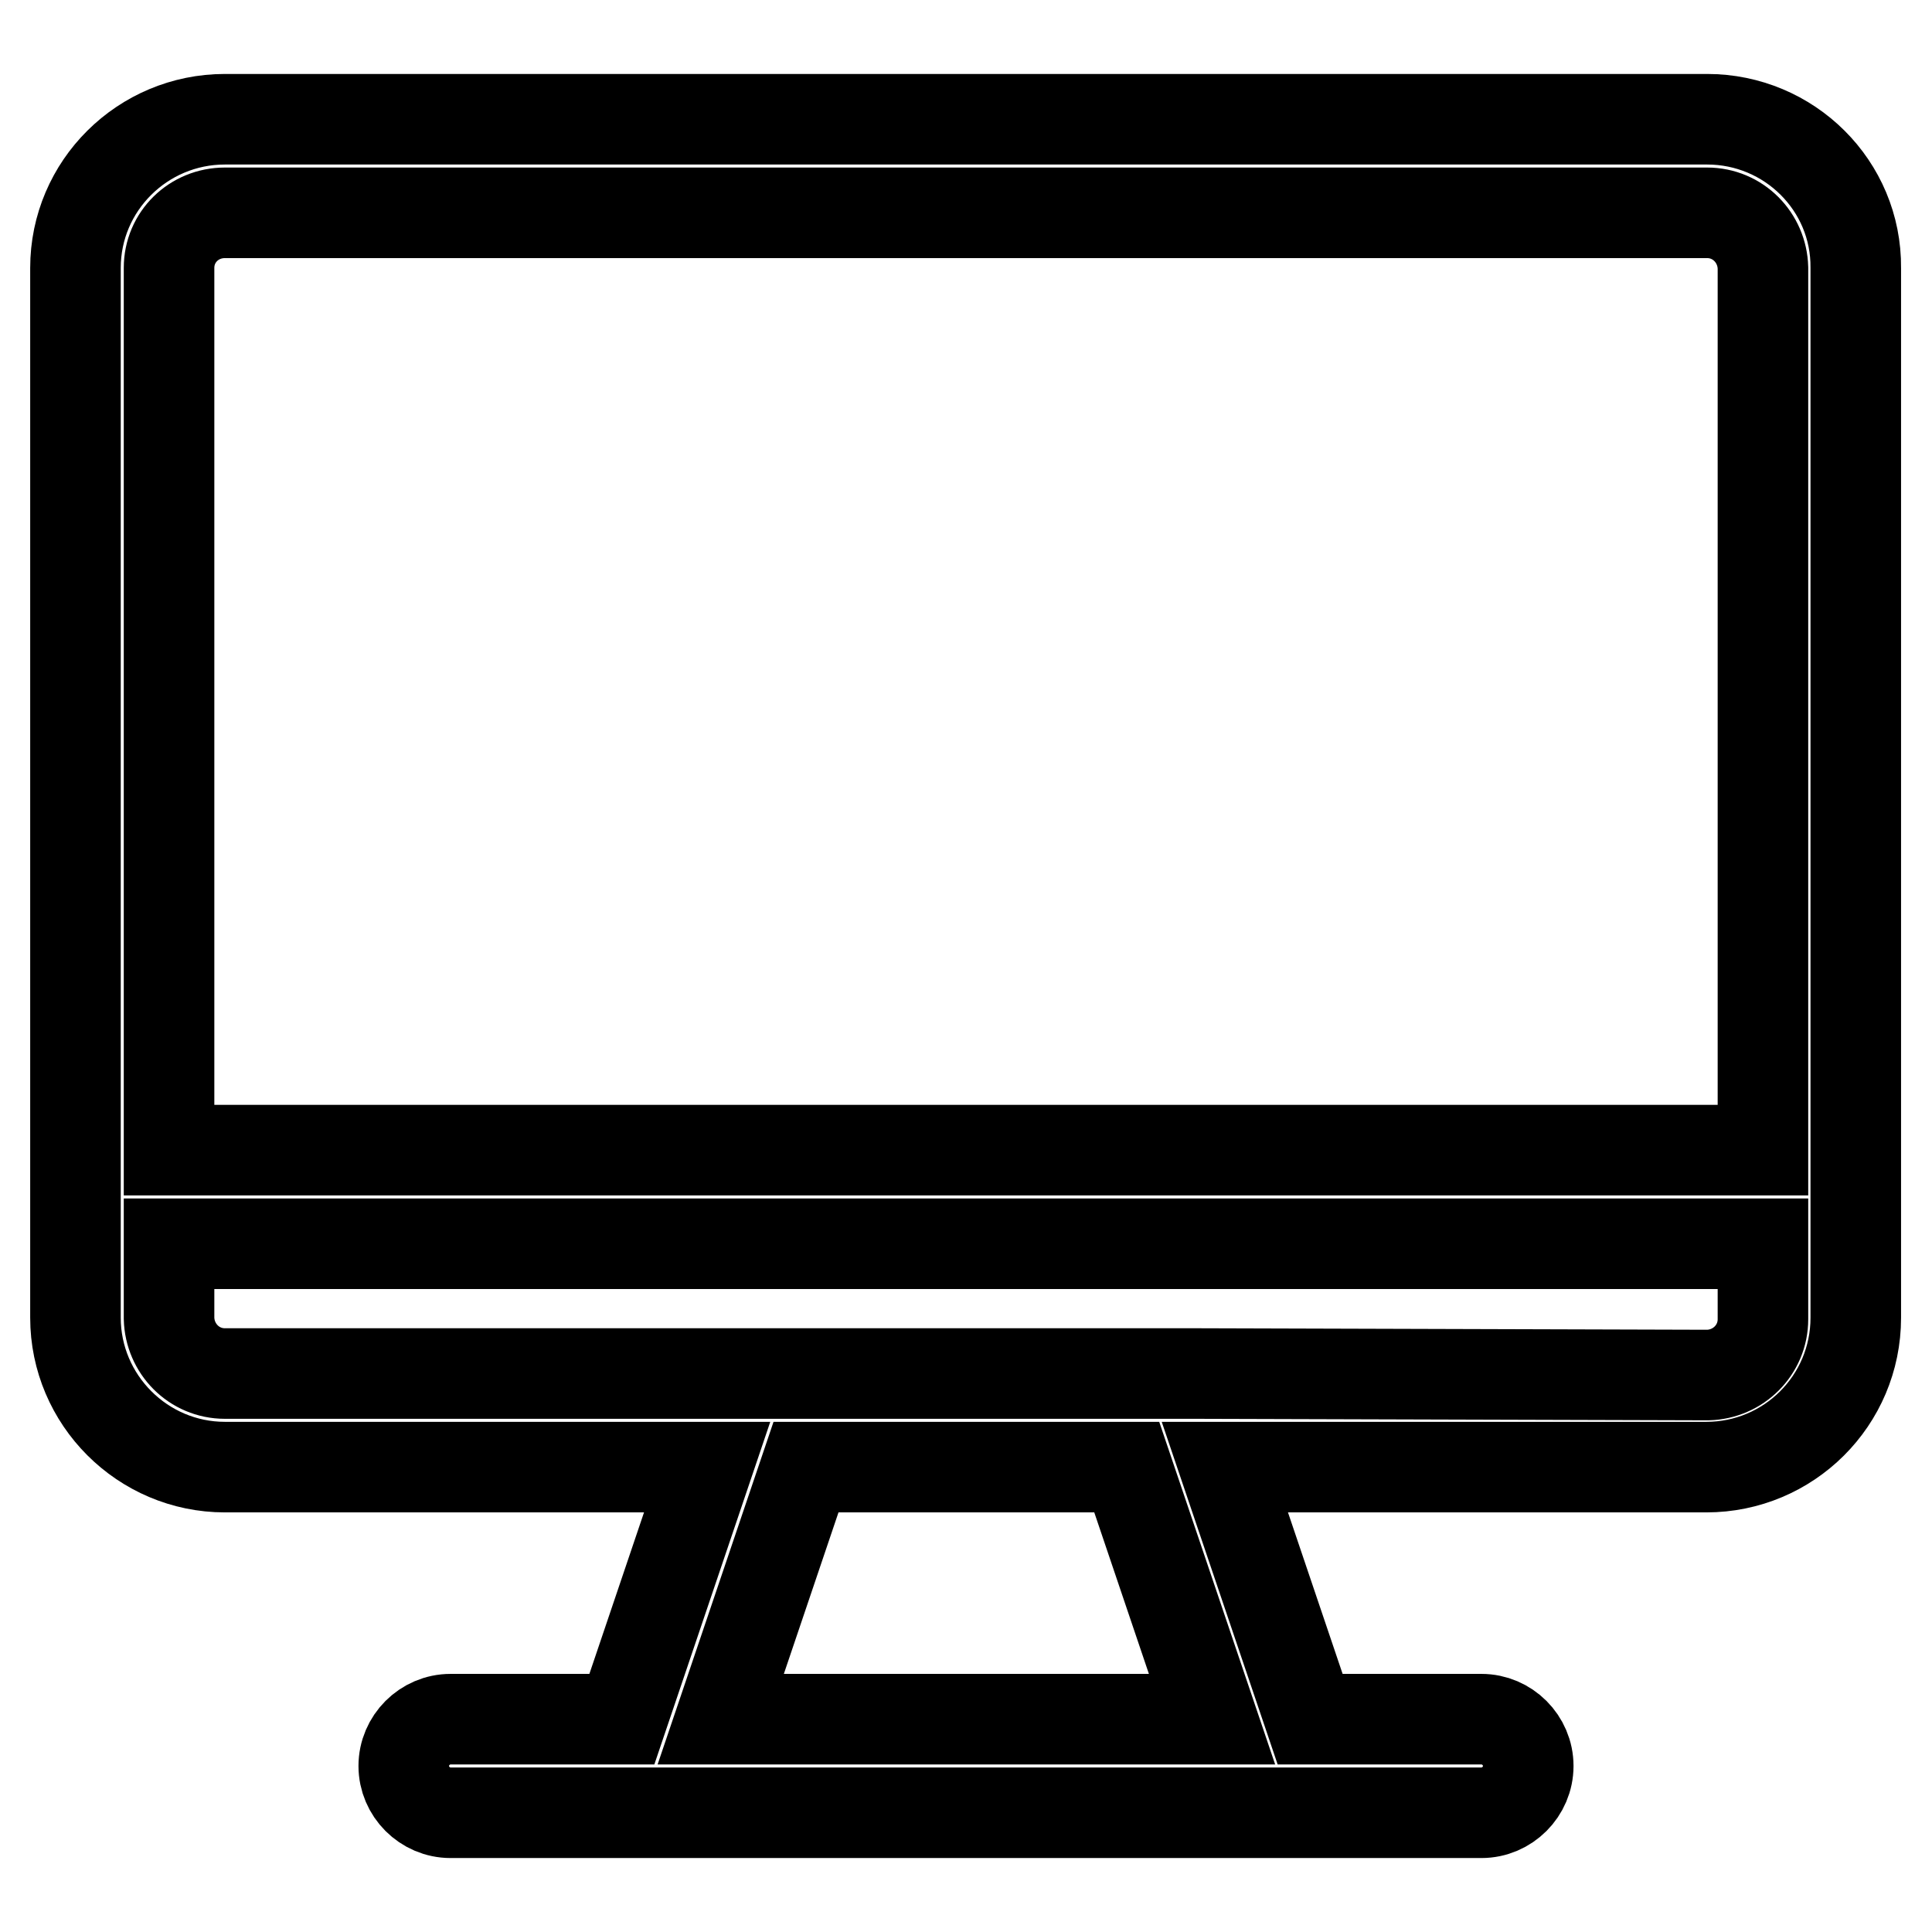 <?xml version="1.0" encoding="utf-8"?>
<!-- Svg Vector Icons : http://www.onlinewebfonts.com/icon -->
<!DOCTYPE svg PUBLIC "-//W3C//DTD SVG 1.1//EN" "http://www.w3.org/Graphics/SVG/1.1/DTD/svg11.dtd">
<svg version="1.1" xmlns="http://www.w3.org/2000/svg" xmlns:xlink="http://www.w3.org/1999/xlink" x="0px" y="0px" viewBox="0 0 256 256" enable-background="new 0 0 256 256" xml:space="preserve">
<g> <path stroke-width="12" fill-opacity="0" stroke="#000000"  d="M226.2,15.8H29.8C18.9,15.8,10,24.6,10,35.5v139.1c0,10.9,8.9,19.8,19.8,19.8l0,0h63.9l-11.3,33.4H59.7 c-3.4,0-6.2,2.8-6.2,6.2s2.8,6.2,6.2,6.2h136.6c3.4,0,6.2-2.8,6.2-6.2s-2.8-6.2-6.2-6.2h-22.7l-11.3-33.4h63.8 c10.9,0,19.8-8.8,19.8-19.8V35.5C246,24.6,237.1,15.8,226.2,15.8z M226.2,28.2c4.1,0,7.3,3.3,7.4,7.3v116.9H22.4V35.5 c0-4.1,3.3-7.3,7.4-7.3H226.2z M95.5,227.8l11.3-33.4h42.5l11.3,33.4H95.5z M158.6,182H29.8c-4.1,0-7.3-3.3-7.4-7.3v-9.9h211.2v10 c0,4.1-3.3,7.3-7.3,7.4L158.6,182z"/></g>
</svg>
